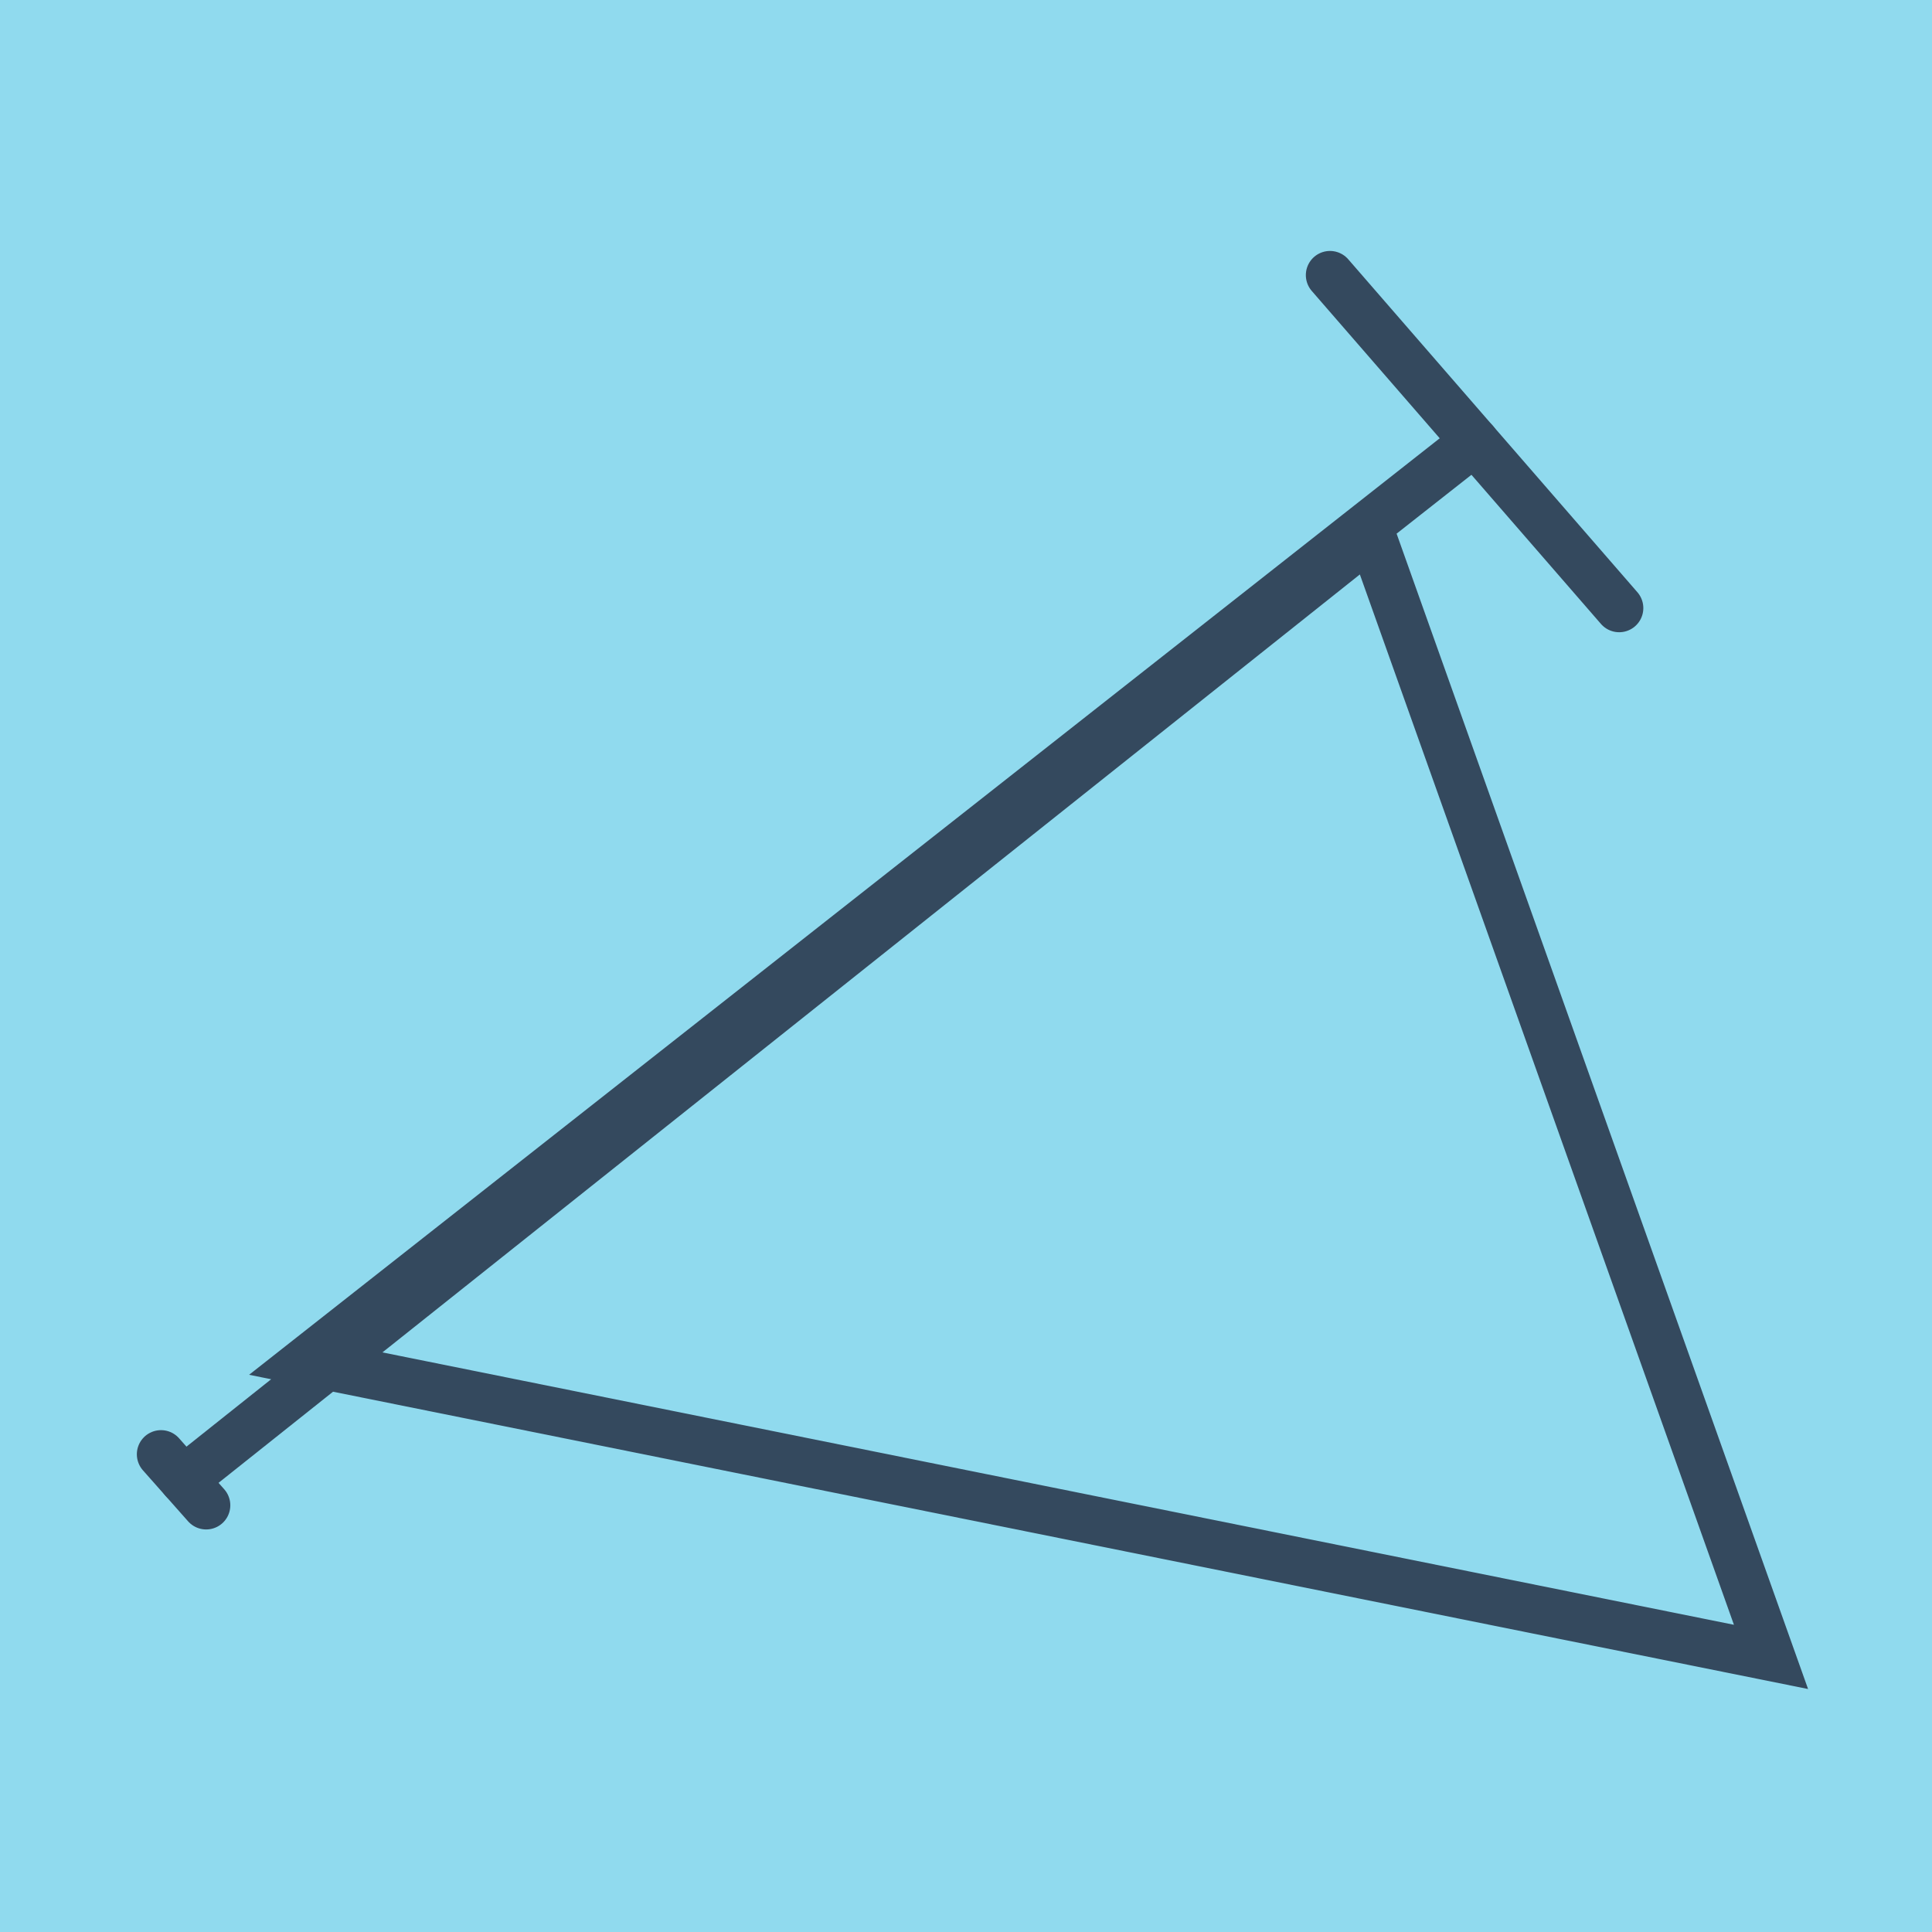 <?xml version="1.0" encoding="utf-8"?>
<!DOCTYPE svg PUBLIC "-//W3C//DTD SVG 1.1//EN" "http://www.w3.org/Graphics/SVG/1.1/DTD/svg11.dtd">
<svg xmlns="http://www.w3.org/2000/svg" xmlns:xlink="http://www.w3.org/1999/xlink" viewBox="-10 -10 120 120" preserveAspectRatio="xMidYMid meet">
	<path style="fill:#90daee" d="M-10-10h120v120H-10z"/>
			<polyline stroke-linecap="round" points="72.608,7.087 90.57,27.769 " style="fill:none;stroke:#34495e;stroke-width: 3px"/>
			<polyline stroke-linecap="round" points="0,80.329 2.805,83.497 " style="fill:none;stroke:#34495e;stroke-width: 3px"/>
			<polyline stroke-linecap="round" points="81.589,17.428 8.951,74.562 100,92.913 75.172,23.199 8.951,74.562 75.172,23.199 1.403,81.913 " style="fill:none;stroke:#34495e;stroke-width: 3px"/>
	</svg>
